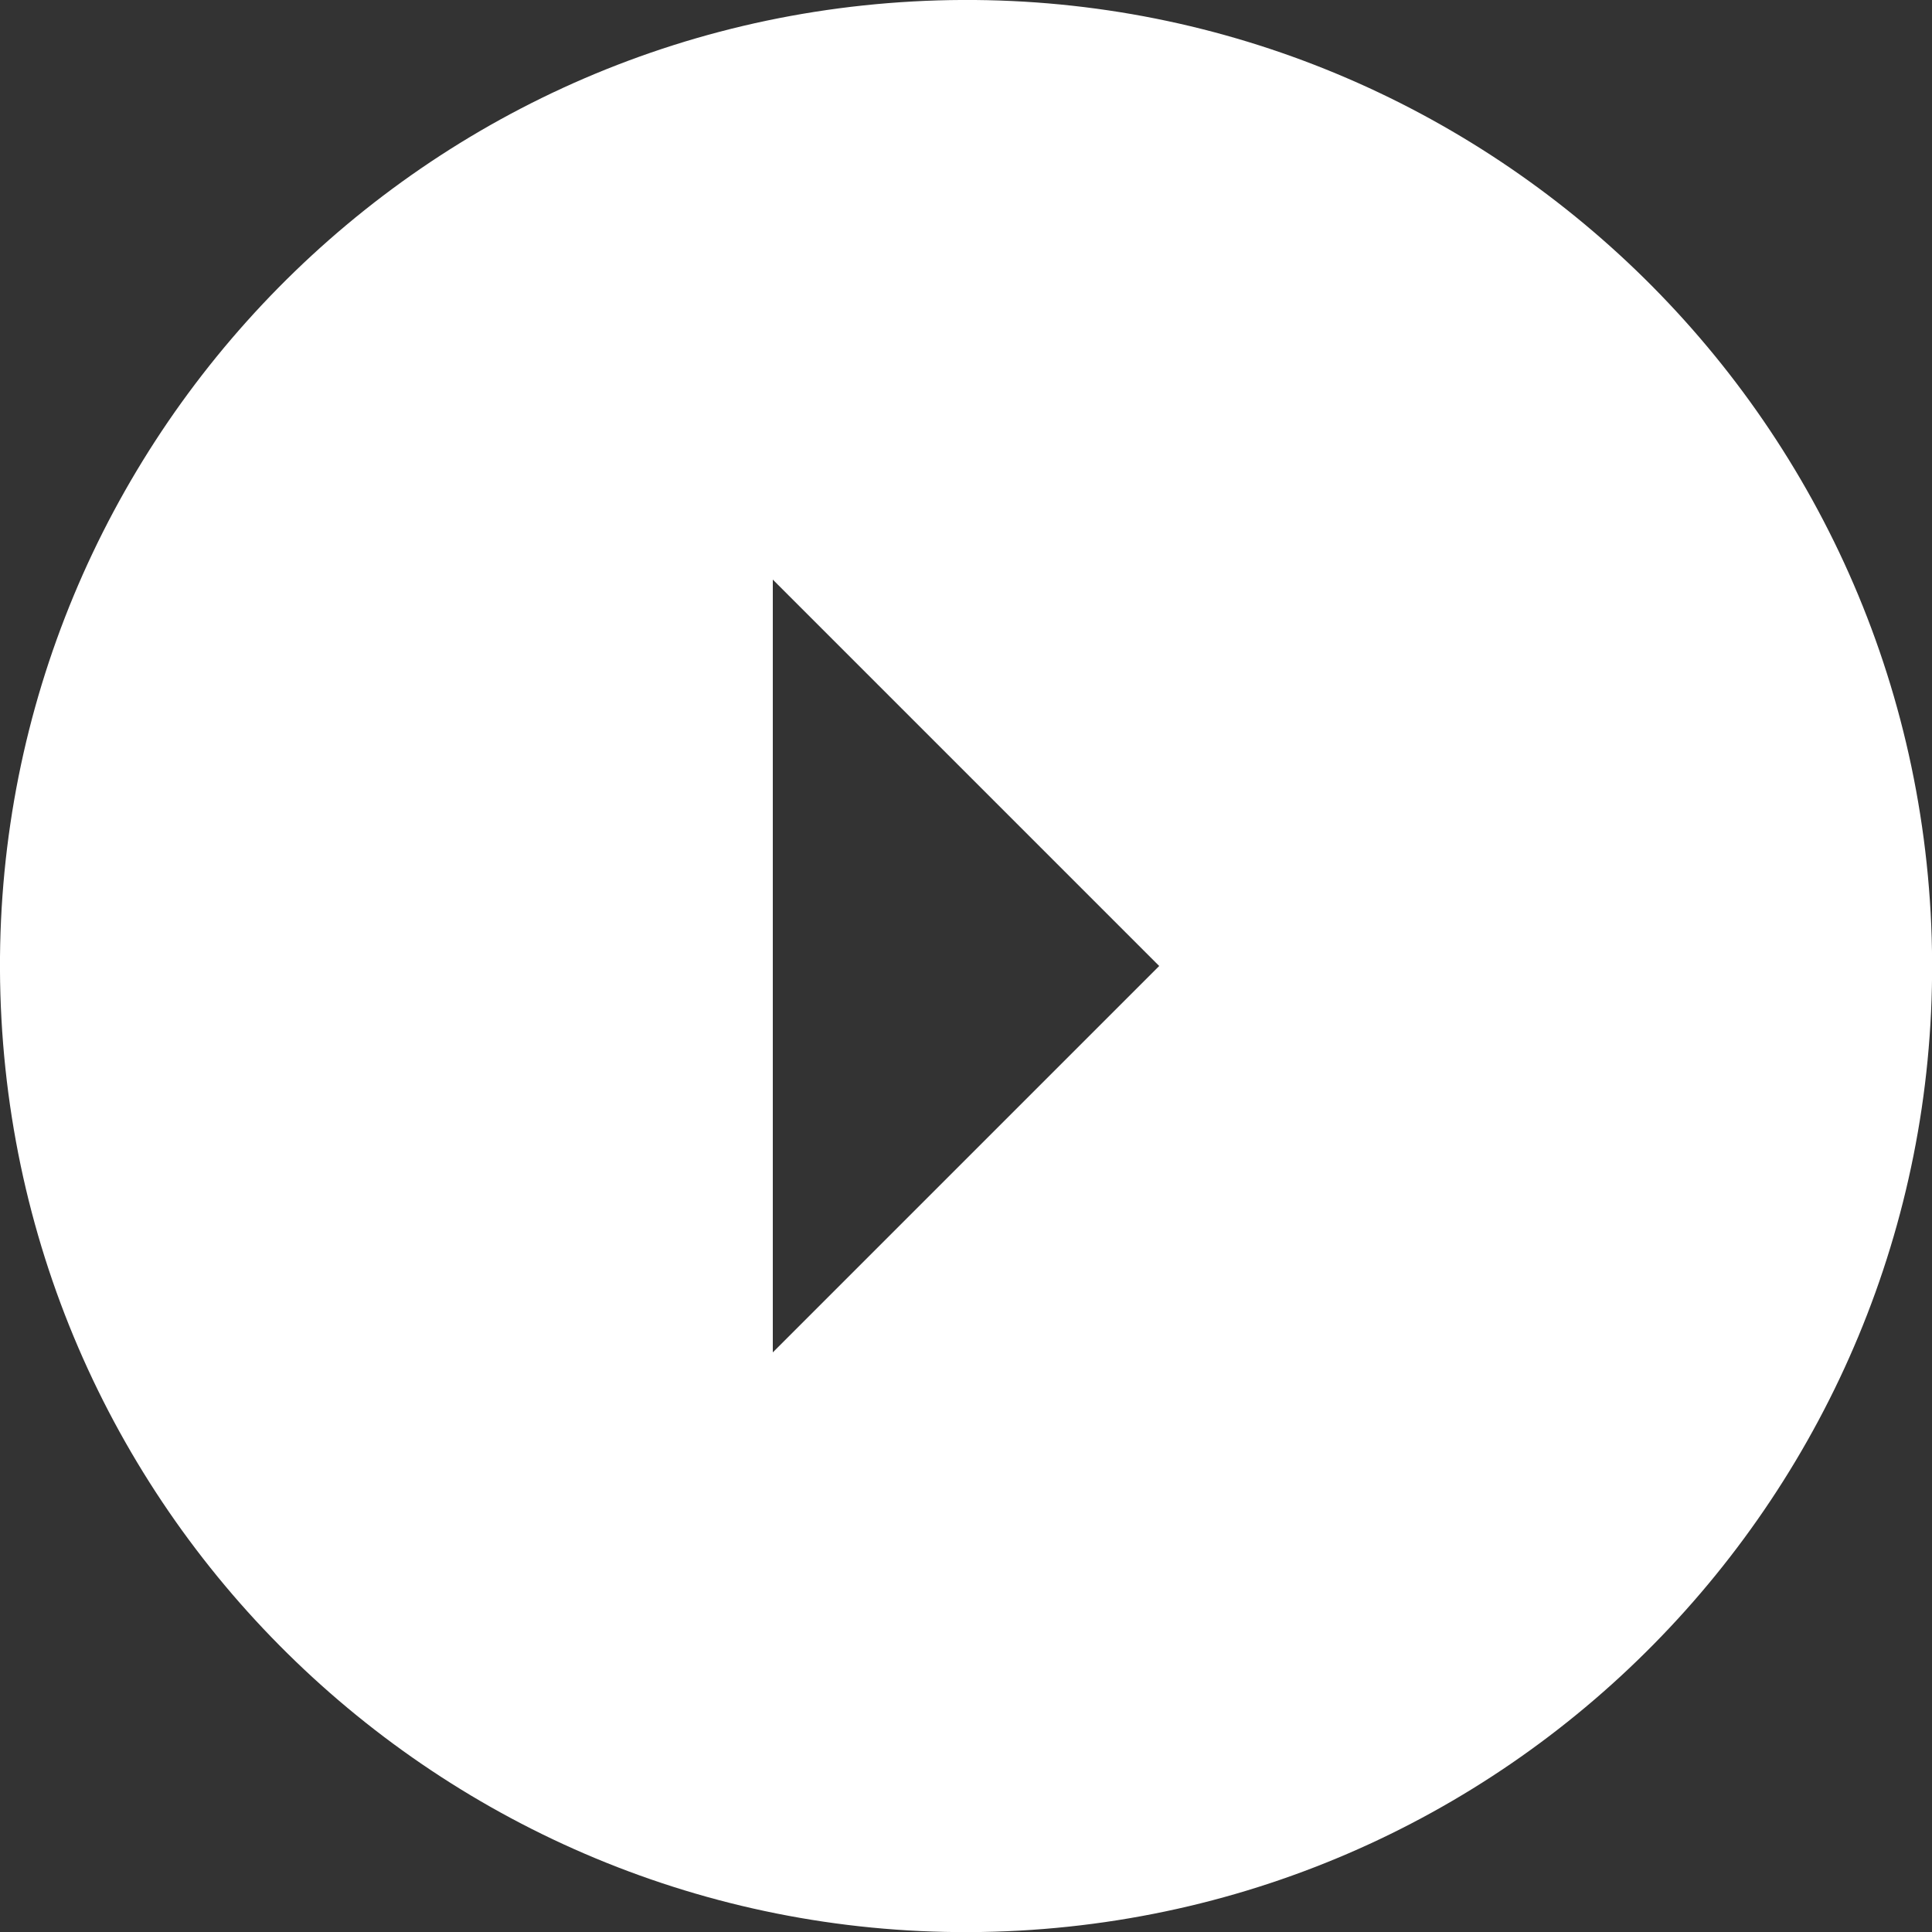 <?xml version="1.0" encoding="utf-8"?>
<!-- Generator: Adobe Illustrator 16.0.4, SVG Export Plug-In . SVG Version: 6.00 Build 0)  -->
<!DOCTYPE svg PUBLIC "-//W3C//DTD SVG 1.1//EN" "http://www.w3.org/Graphics/SVG/1.1/DTD/svg11.dtd">
<svg version="1.1" id="Layer_1" xmlns="http://www.w3.org/2000/svg" xmlns:xlink="http://www.w3.org/1999/xlink" x="0px" y="0px"
	 width="20px" height="20px" viewBox="0 0 20 20" enable-background="new 0 0 20 20" xml:space="preserve">
<rect x="0" y="0" width="20" height="20" fill="#333333" stroke="none"/>
<title>ic_arrow_drop_down_circle_white_24px</title>
<desc>Created with Sketch.</desc>
<g id="Locations-Mobile-Copy">
	<g id="Social-Landing-V1" transform="translate(-817, -1798)">
		<g id="ic_arrow_drop_down_circle_white_24px" transform="translate(815, 1796)">
			<g id="Group">
				<polygon id="Shape" fill="none" points="0,0 24,0 24,24 0,24 				"/>
				<path id="Shape_1_" fill="#FFFFFF" d="M2.015,12.55c0.303,5.511,5.022,9.738,10.535,9.436c5.511-0.304,9.738-5.023,9.436-10.535
					c-0.304-5.512-5.023-9.739-10.535-9.436C5.939,2.318,1.712,7.038,2.015,12.55z M14,12l-4,4V8L14,12z"/>
			</g>
		</g>
	</g>
</g>
</svg>
